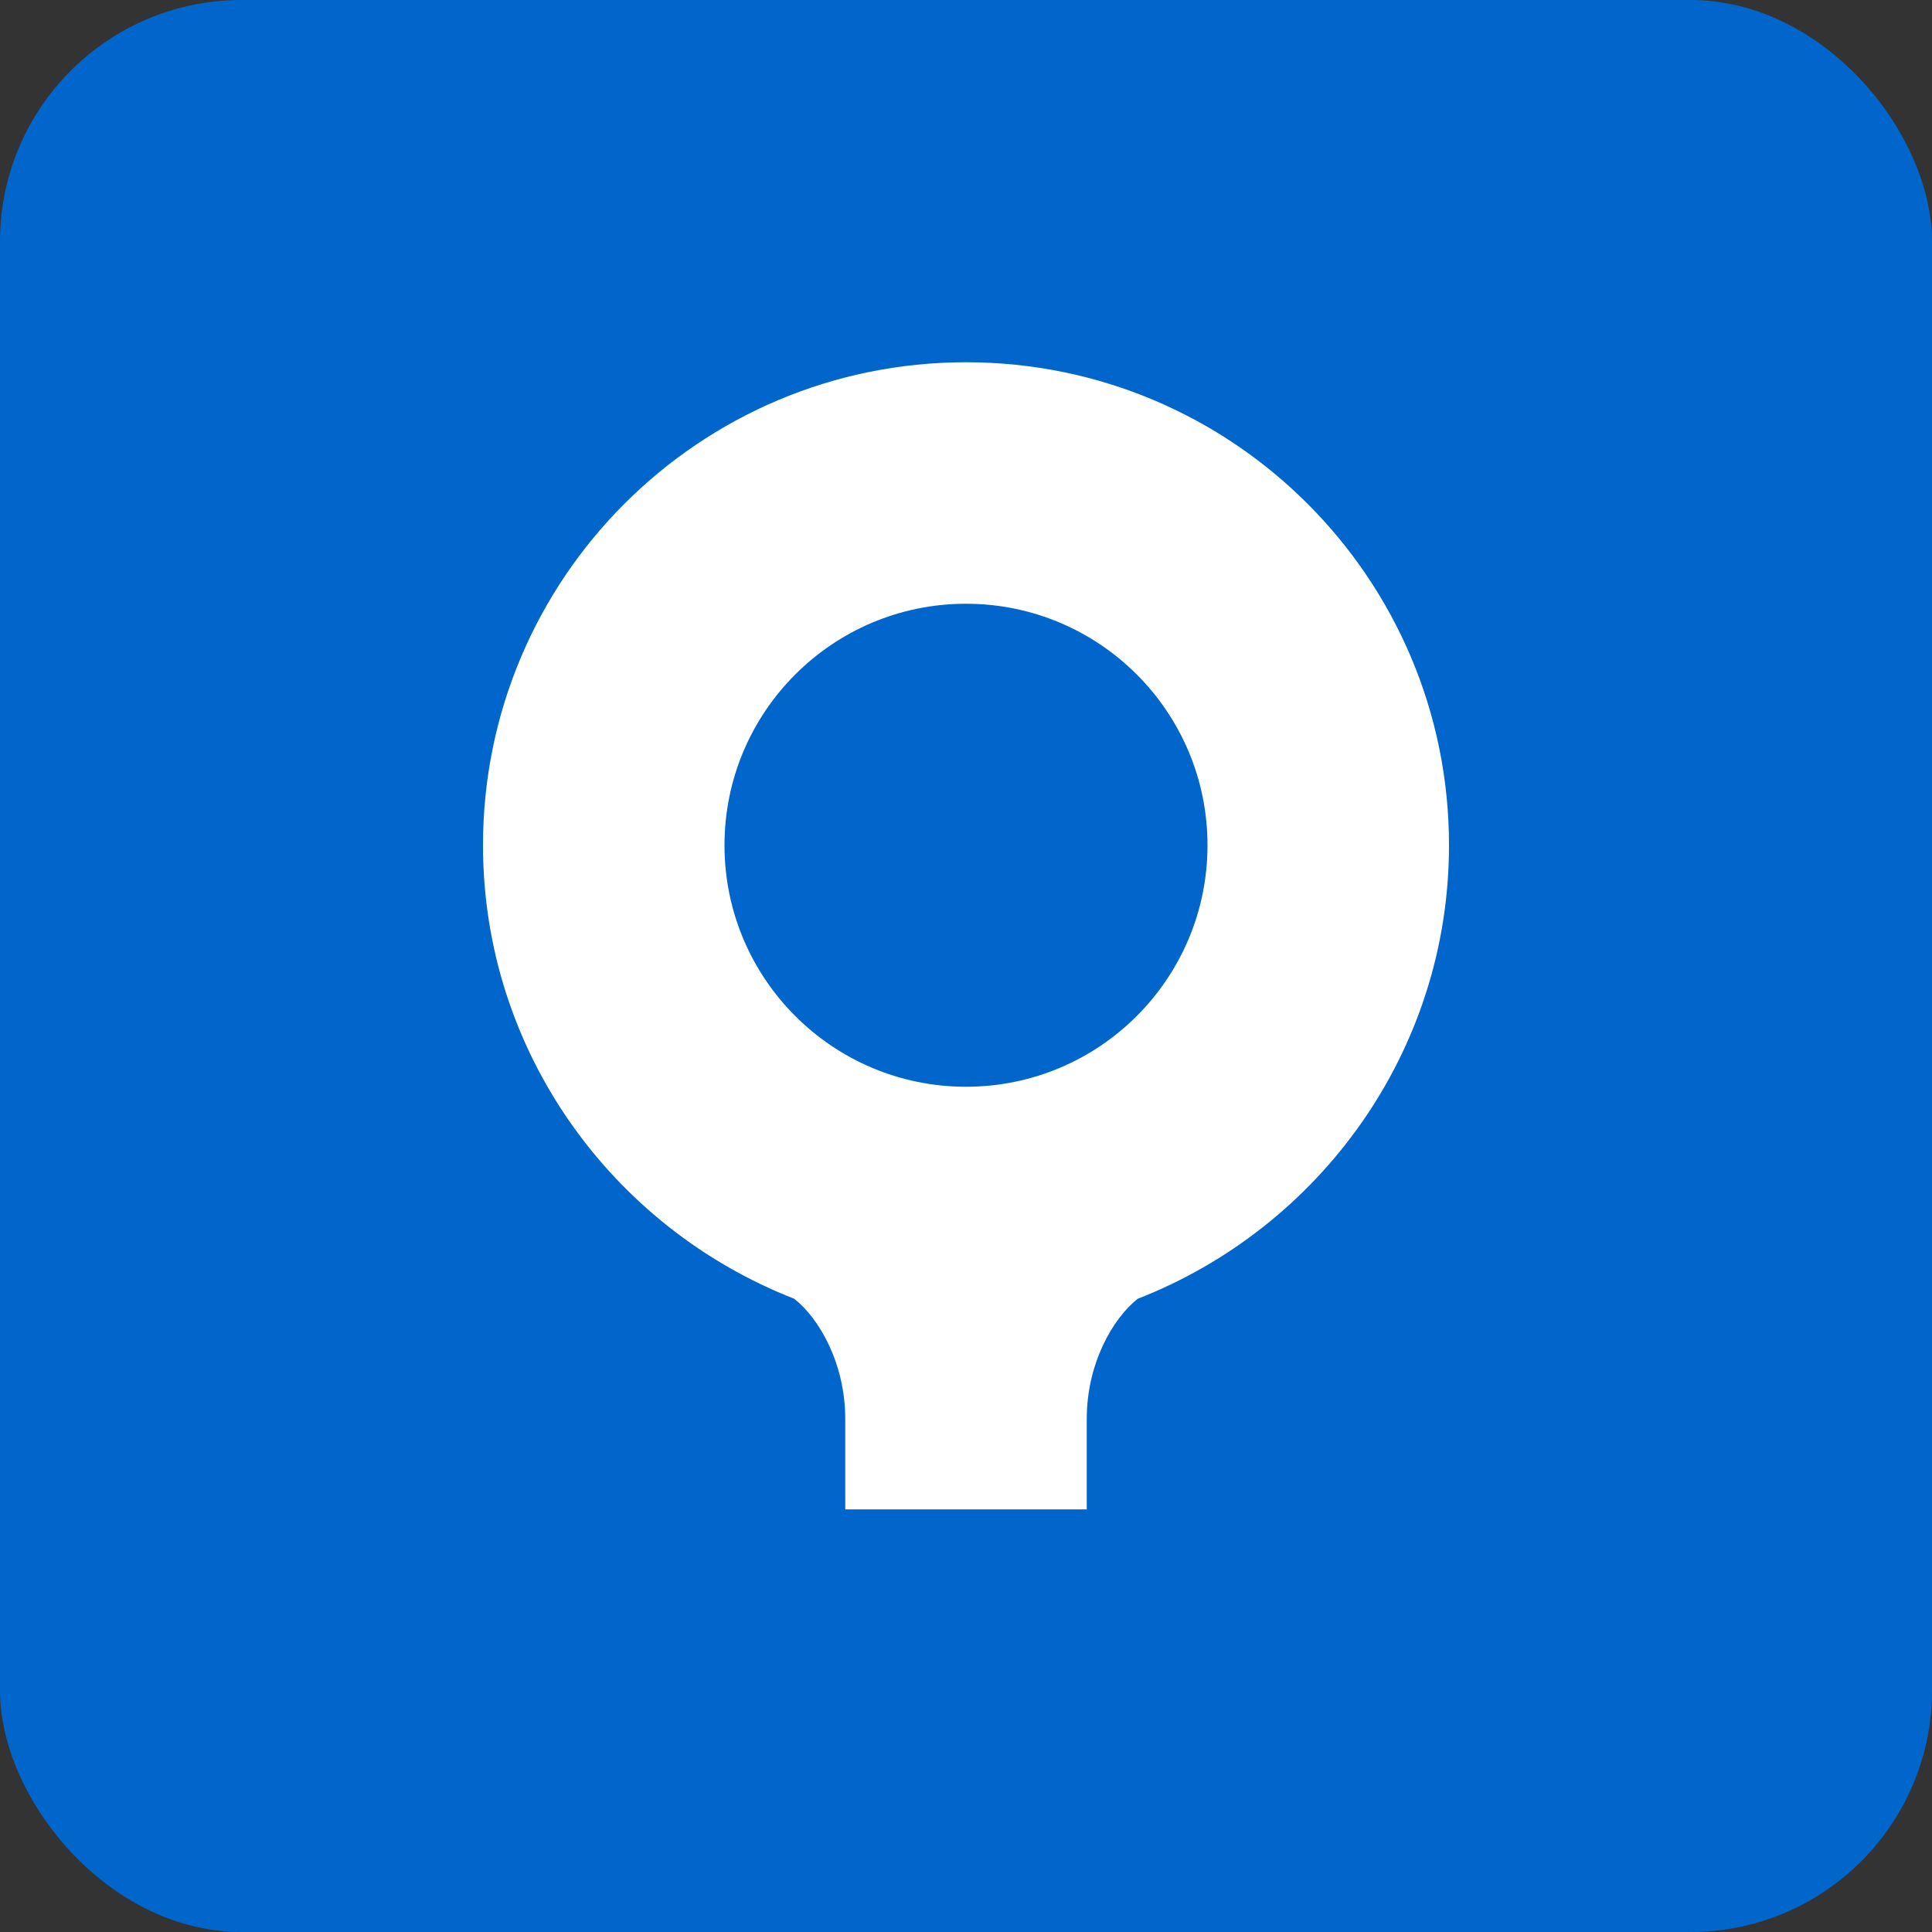 <svg xmlns="http://www.w3.org/2000/svg" width="32" height="32" viewBox="0 0 32 32">
  <rect x="0" y="0" width="32" height="32" fill="#333333" stroke="none"/>
  <rect width="32" height="32" rx="4" fill="#0066cc"/>
  <path d="M16 6C11.582 6 8 9.582 8 14c0 3.418 2.145 6.337 5.156 7.512C13.567 21.836 14 22.583 14 23.5V25h4v-1.5c0-.917.433-1.664.844-1.988C21.855 20.337 24 17.418 24 14c0-4.418-3.582-8-8-8zm0 4c2.209 0 4 1.791 4 4s-1.791 4-4 4-4-1.791-4-4 1.791-4 4-4z" fill="white"/>
</svg>
